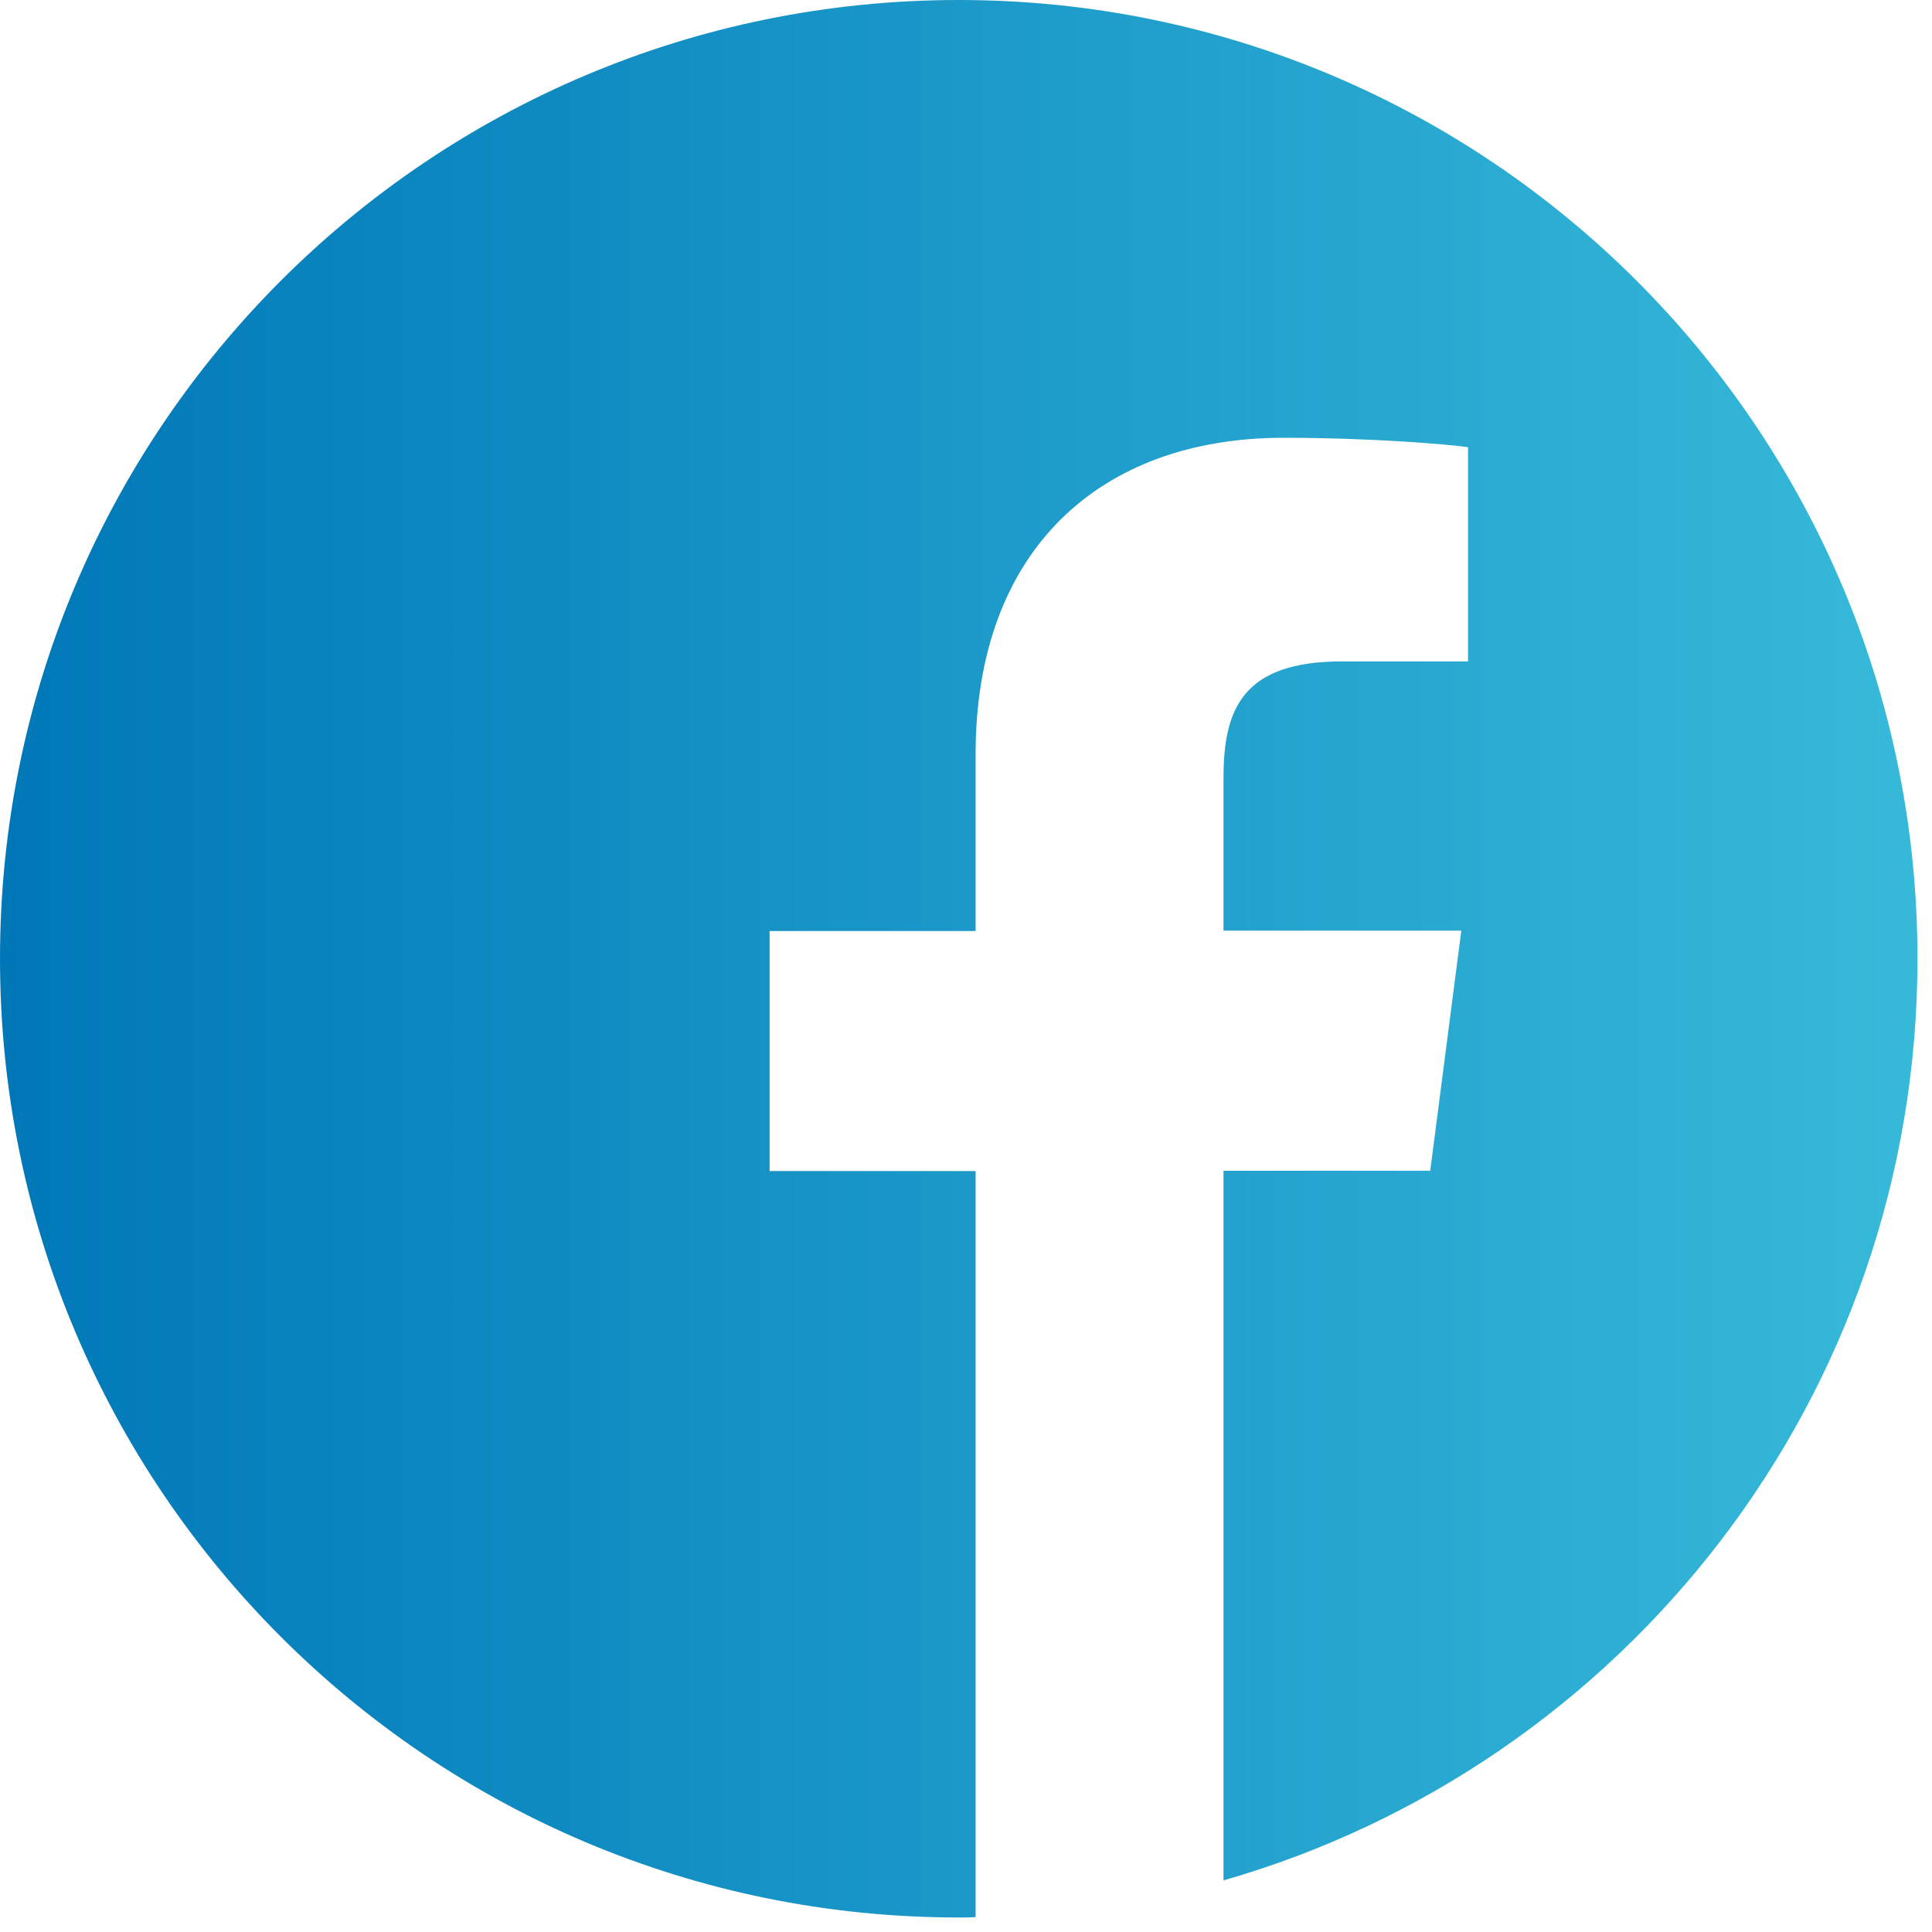 <svg width="35" height="35" viewBox="0 0 35 35" fill="none" xmlns="http://www.w3.org/2000/svg">
<path fill-rule="evenodd" clip-rule="evenodd" d="M34.737 17.368C34.737 7.775 26.962 0 17.368 0C7.775 0 0 7.775 0 17.368C0 26.962 7.775 34.737 17.368 34.737C17.47 34.737 17.572 34.737 17.674 34.73V21.215H13.942V16.866H17.674V13.664C17.674 9.953 19.94 7.931 23.251 7.931C24.838 7.931 26.202 8.046 26.595 8.101V11.982H24.316C22.518 11.982 22.165 12.836 22.165 14.091V16.86H26.473L25.91 21.209H22.165V34.065C29.424 31.982 34.737 25.299 34.737 17.368Z" fill="url(#paint0_linear)"/>
<defs>
<linearGradient id="paint0_linear" x1="0" y1="17.368" x2="34.528" y2="17.368" gradientUnits="userSpaceOnUse">
<stop stop-color="#0078B8"/>
<stop offset="1" stop-color="#36B9D9"/>
</linearGradient>
</defs>
</svg>
